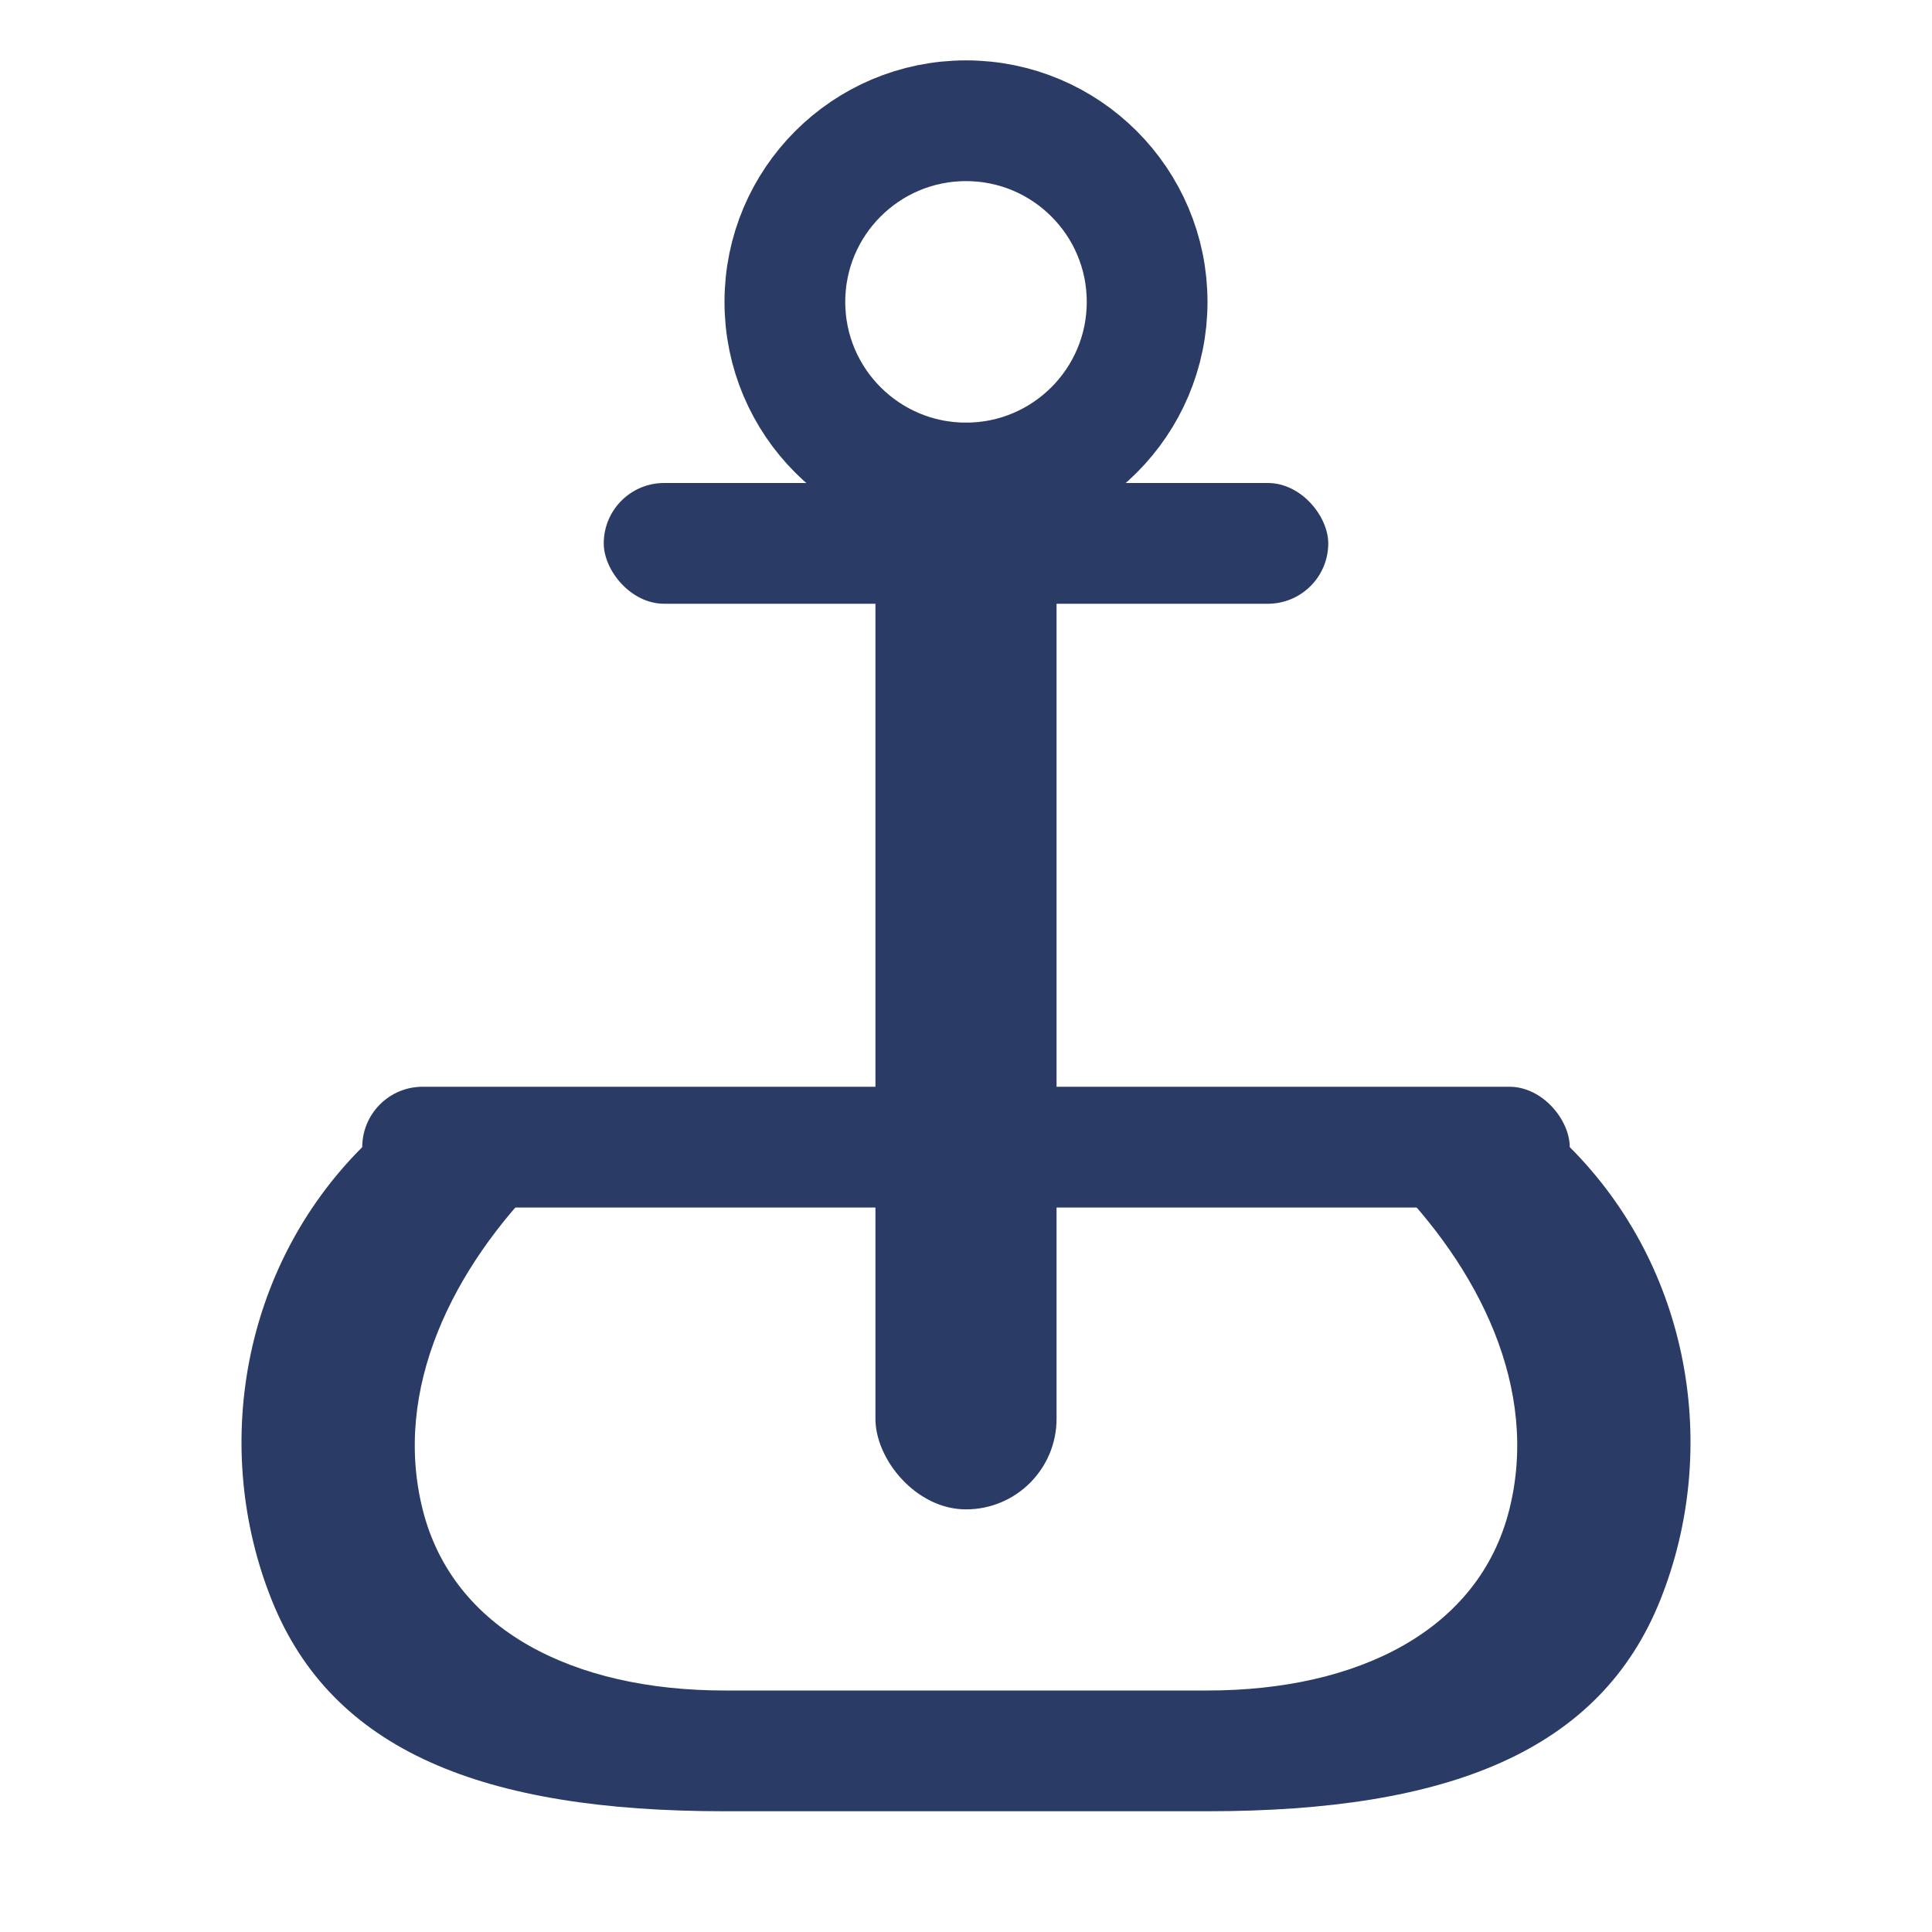 <svg xmlns="http://www.w3.org/2000/svg" viewBox="0 0 32 32">
  <g>
    <!-- Simplified anchor for favicon - optimized for small sizes -->
    <!-- Top ring -->
    <circle cx="16" cy="5" r="3" fill="none" stroke="currentColor" stroke-width="2"/>
    <!-- Stock -->
    <rect x="10" y="8" width="12" height="2" rx="1" fill="currentColor"/>
    <!-- Shaft -->
    <rect x="14.5" y="7" width="3" height="18" rx="1.5" fill="currentColor"/>
    <!-- Crown bar -->
    <rect x="6" y="18" width="20" height="2" rx="1" fill="currentColor"/>
    <!-- Left fluke -->
    <path d="M6 19c-2 2-2.5 5-1.5 7.5S8 30 12 30h4v-2h-4c-2.5 0-4.5-1-5-3s0.5-4 2-5.5L6 19z" fill="currentColor"/>
    <!-- Right fluke -->
    <path d="M26 19c2 2 2.5 5 1.5 7.5S24 30 20 30h-4v-2h4c2.5 0 4.5-1 5-3s-0.5-4-2-5.5L26 19z" fill="currentColor"/>
  </g>
  <style>
    g { color: #2a3b66; }
    @media (prefers-color-scheme: dark) {
      g { color: #ffffff; }
    }
  </style>
</svg>
